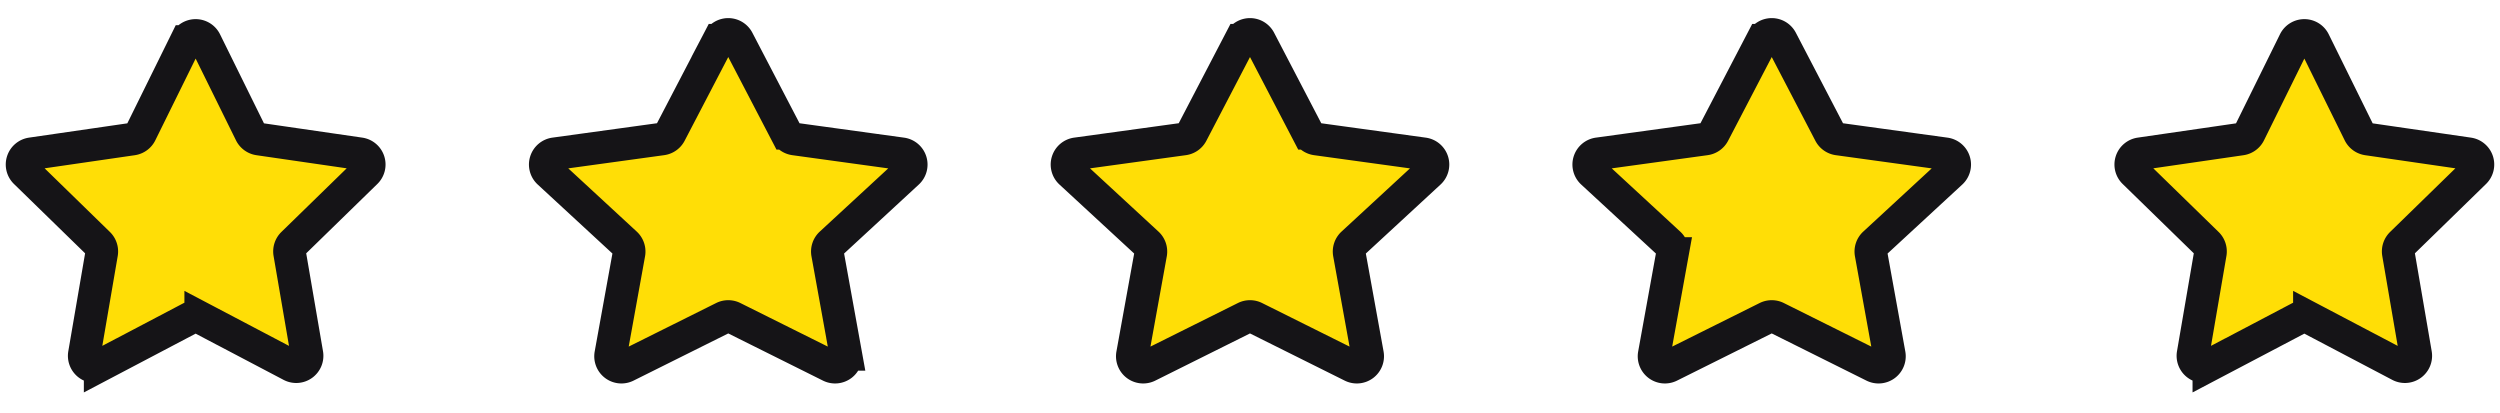 <svg xmlns="http://www.w3.org/2000/svg" width="115" height="19" fill="none"><path d="M8.552 1.908a.5.5 0 01.896 0l2.08 4.216a.5.5 0 00.377.273l4.652.676a.5.5 0 01.277.853l-3.366 3.281a.5.5 0 00-.144.443l.795 4.633a.5.5 0 01-.726.527l-4.16-2.188a.5.5 0 00-.466 0l-4.16 2.188a.5.5 0 01-.726-.527l.795-4.633a.5.5 0 00-.144-.443L1.166 7.926a.5.5 0 01.277-.853l4.652-.676a.5.5 0 00.376-.273l2.08-4.216zm24.505-.057a.5.5 0 01.886 0l2.23 4.28a.5.5 0 00.375.264l4.938.68a.5.5 0 01.271.862l-3.538 3.267a.5.5 0 00-.153.457l.84 4.639a.5.5 0 01-.715.537l-4.468-2.226a.5.5 0 00-.446 0l-4.468 2.226a.5.5 0 01-.715-.537l.84-4.64a.5.5 0 00-.153-.456l-3.538-3.267a.5.5 0 01.27-.863l4.94-.68a.5.5 0 00.374-.264l2.23-4.279zm24 0a.5.5 0 01.886 0l2.23 4.28a.5.5 0 00.375.264l4.938.68a.5.5 0 01.271.862l-3.538 3.267a.5.5 0 00-.153.457l.84 4.639a.5.5 0 01-.715.537l-4.468-2.226a.5.5 0 00-.446 0l-4.468 2.226a.5.5 0 01-.715-.537l.84-4.64a.5.5 0 00-.153-.456l-3.538-3.267a.5.5 0 01.27-.863l4.94-.68a.5.5 0 00.374-.264l2.23-4.279zm24 0a.5.5 0 01.886 0l2.23 4.28a.5.5 0 00.375.264l4.938.68a.5.5 0 01.271.862l-3.538 3.267a.5.5 0 00-.153.457l.84 4.639a.5.5 0 01-.715.537l-4.468-2.226a.5.5 0 00-.446 0l-4.468 2.226a.5.5 0 01-.715-.537l.84-4.64a.5.5 0 00-.153-.456l-3.538-3.267a.5.5 0 01.27-.863l4.94-.68a.5.5 0 00.374-.264l2.23-4.279zm24.495.057a.5.5 0 01.896 0l2.081 4.216a.5.5 0 00.376.273l4.652.676a.5.5 0 01.277.853l-3.366 3.281a.5.5 0 00-.144.443l.795 4.633a.5.5 0 01-.726.527l-4.16-2.188a.501.501 0 00-.466 0l-4.16 2.188a.5.5 0 01-.726-.527l.795-4.633a.5.5 0 00-.144-.443l-3.366-3.281a.5.5 0 01.277-.853l4.652-.676a.5.5 0 00.376-.273l2.081-4.216z" fill="#FFDE06" stroke="#151417" stroke-width="1.5"></path></svg>